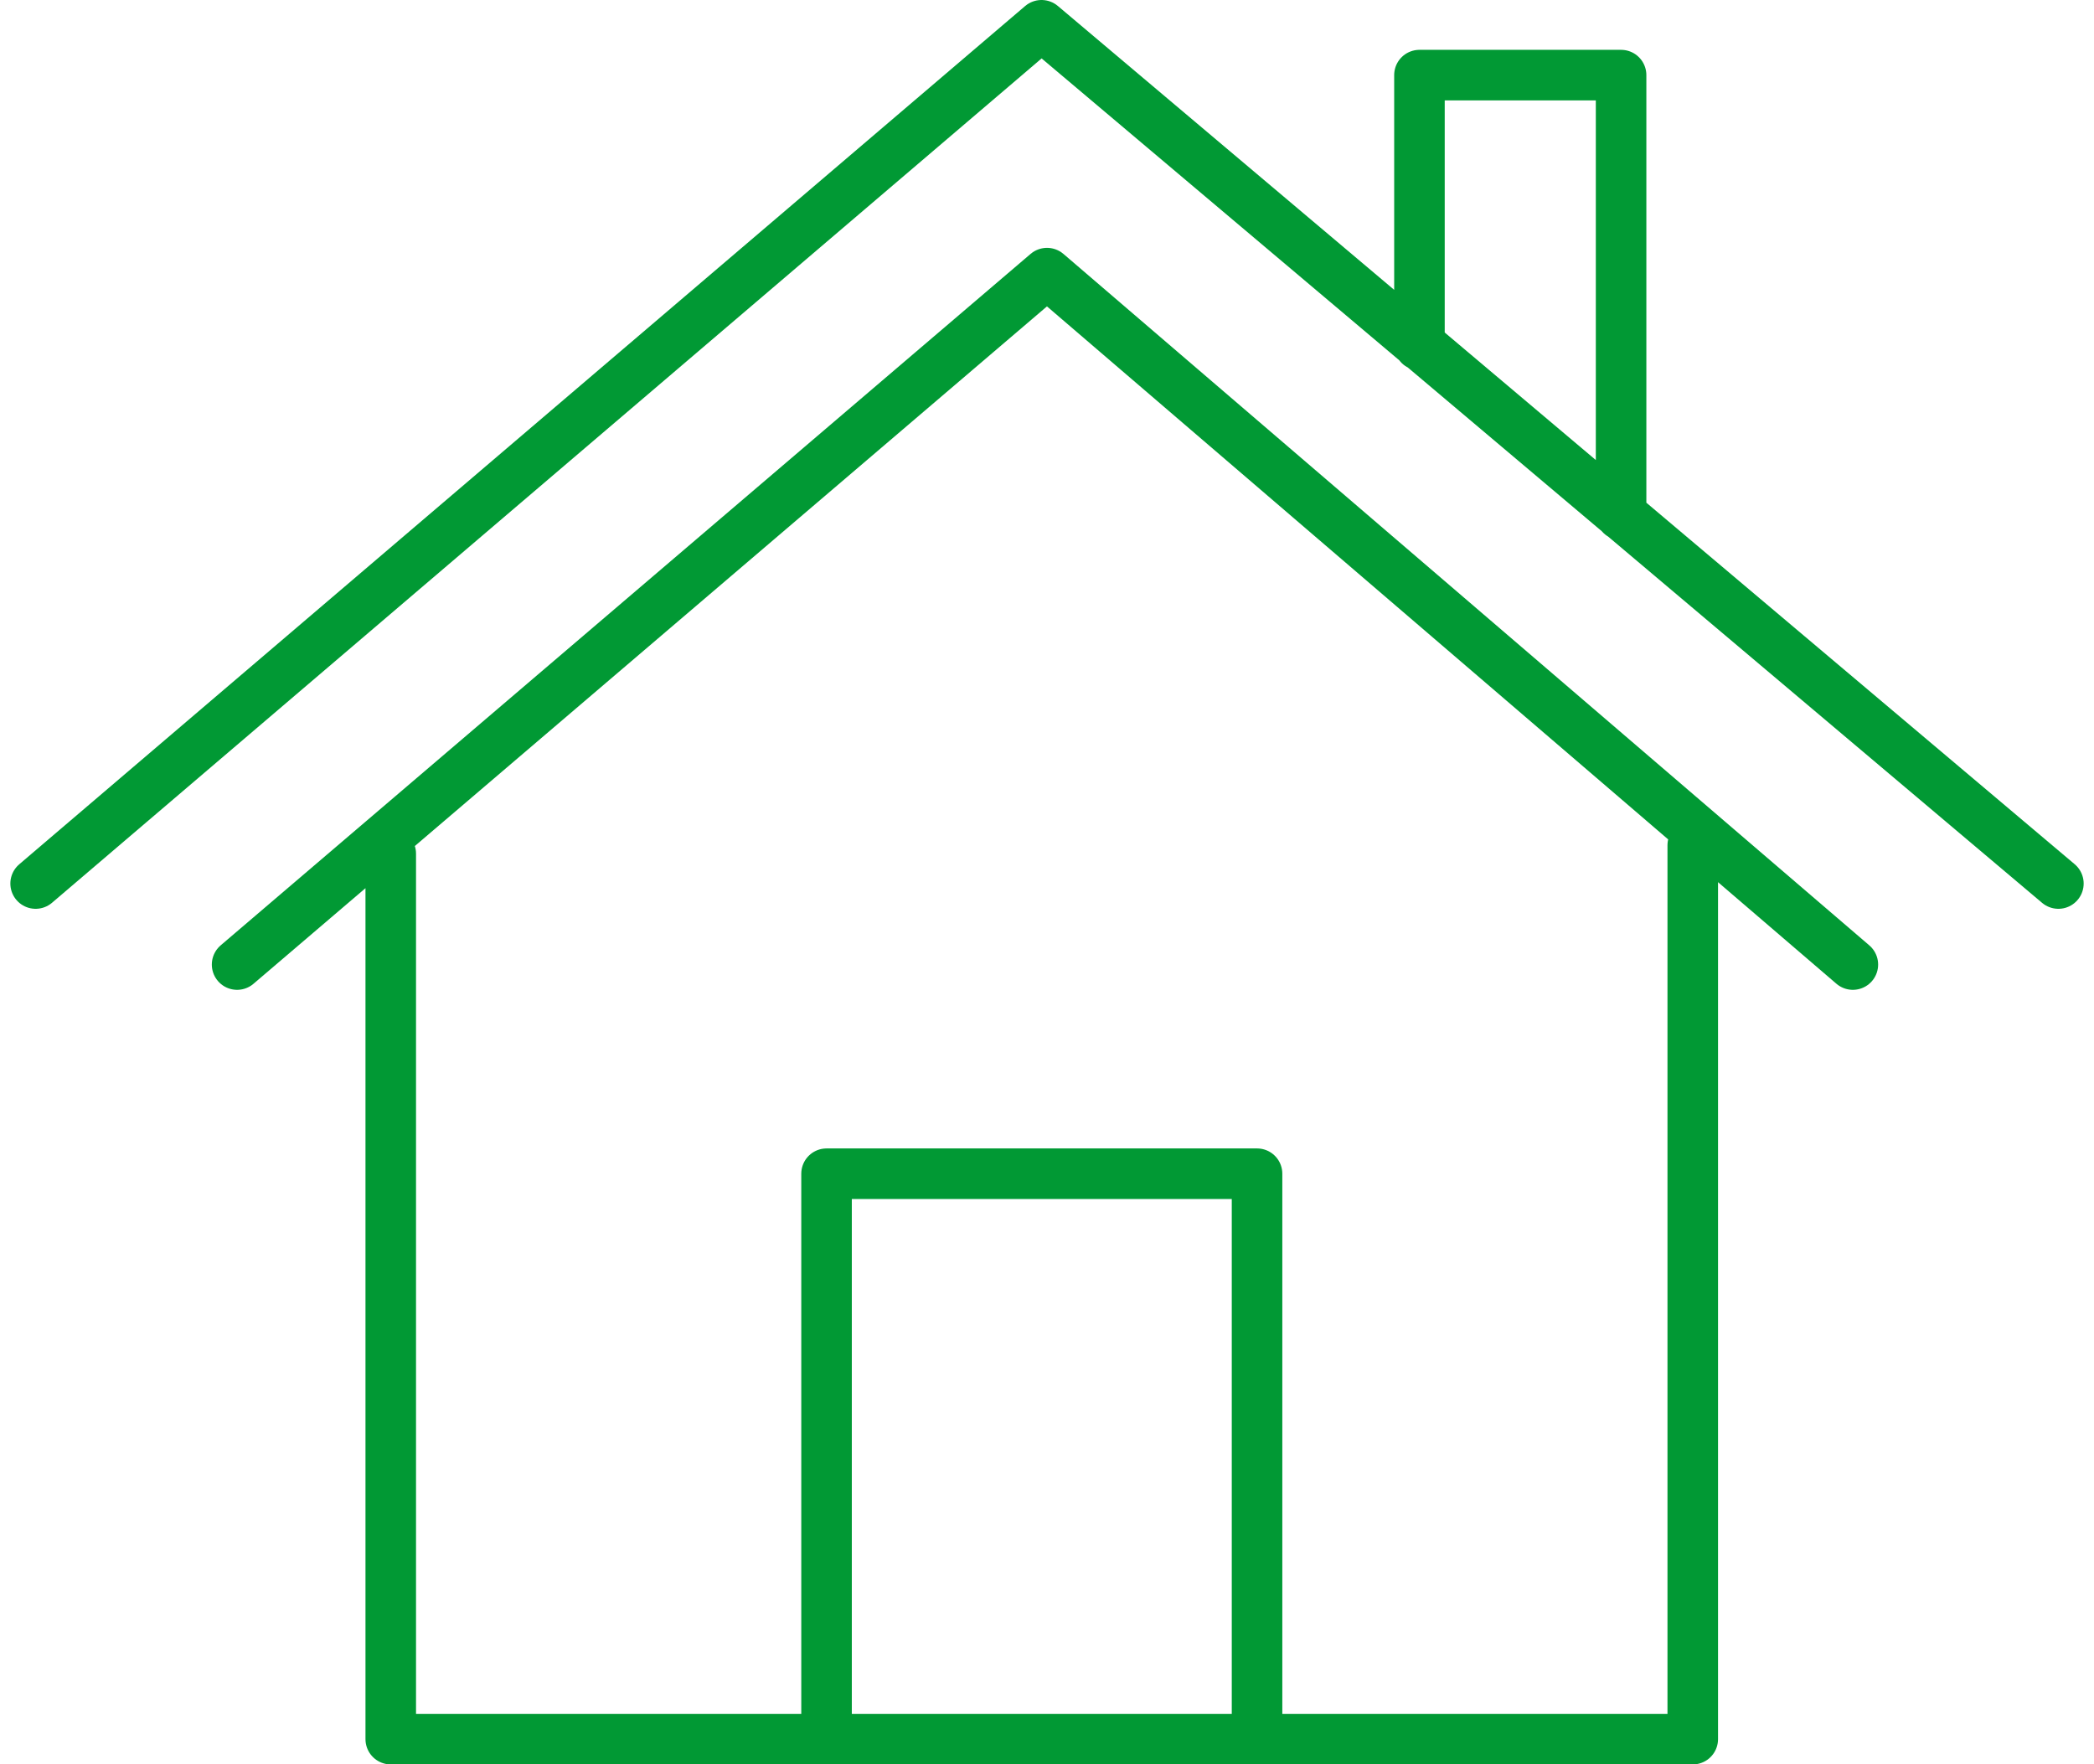 <svg xmlns="http://www.w3.org/2000/svg" width="236.982" height="199.68" viewBox="0 0 236.982 199.68">
  <path id="Path_1" data-name="Path 1" d="M25.66,112.8l91.66-78.25,91.2,78.25M2.86,103.63,116.7,6.5l115.08,97.13M159.47,42.69V12.14h22.82V61.91M43.05,100.25V200.46H190.4V99.3M92.37,199.38V136.47h48.72v62.91" transform="translate(1.172 -3.64)" fill="none" stroke="#019934" stroke-linecap="round" stroke-linejoin="round" stroke-miterlimit="2.613" stroke-width="5.72" fill-rule="evenodd"/>
</svg>
